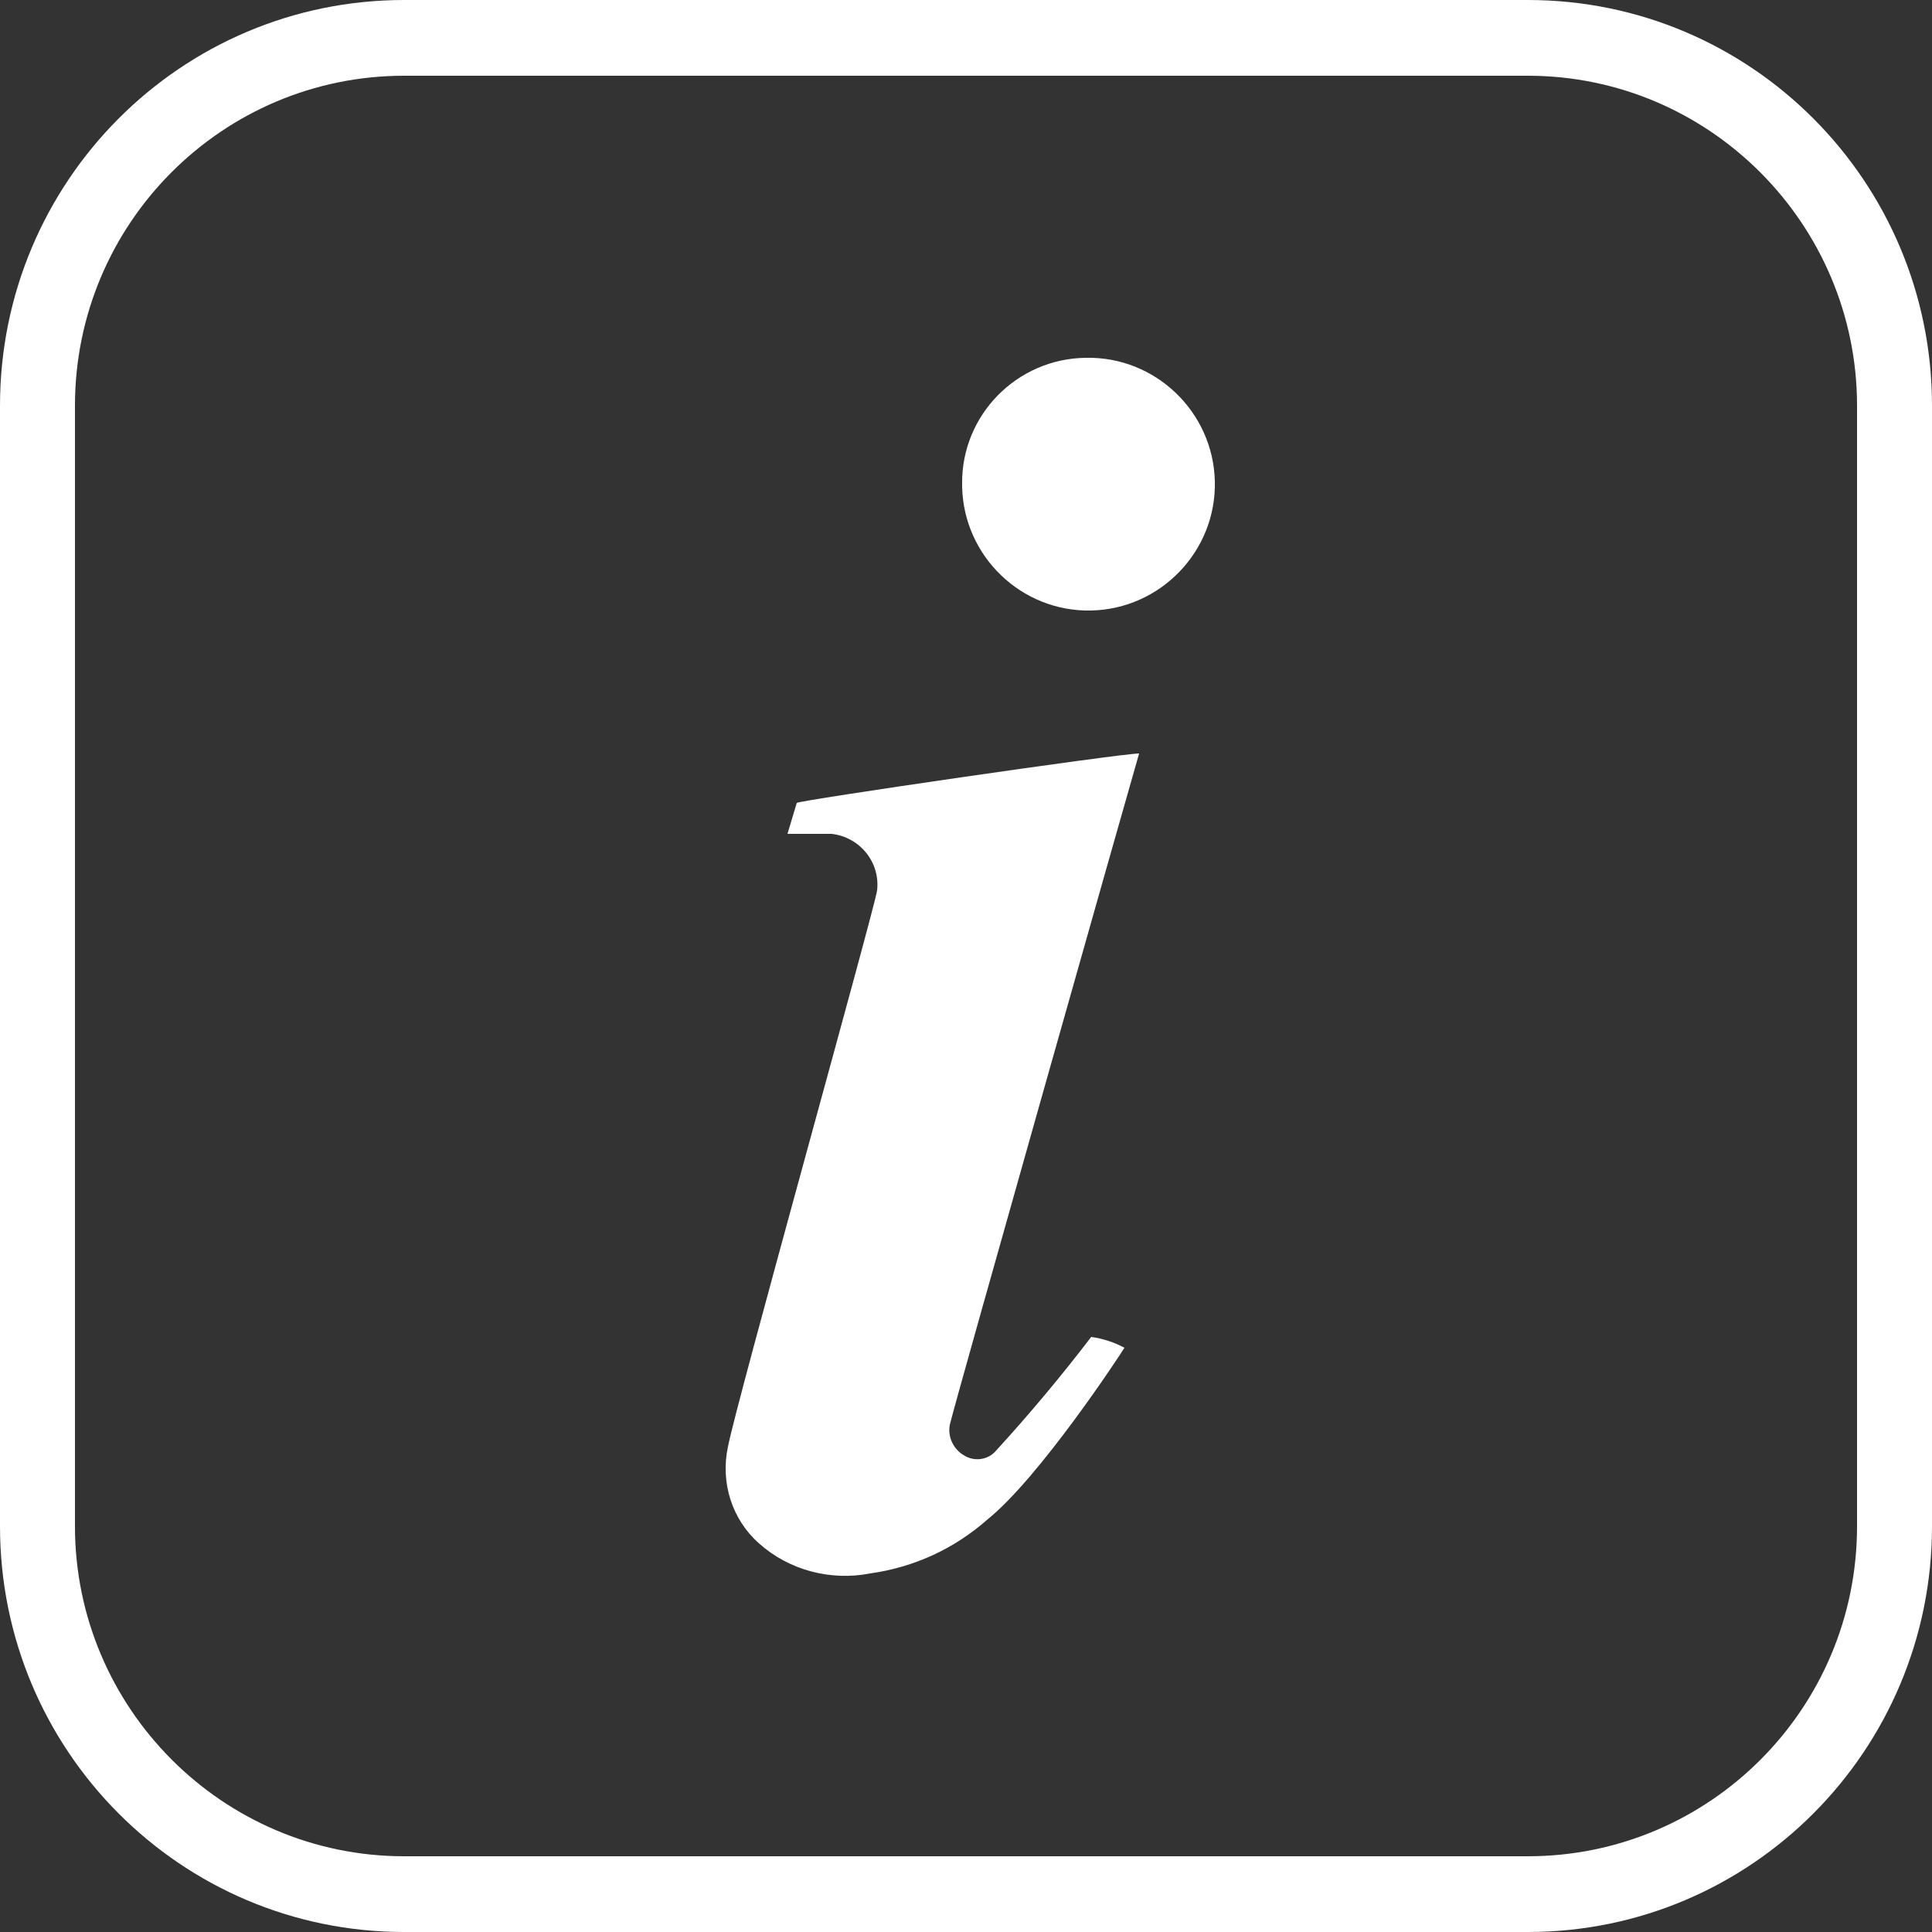 <?xml version="1.0" encoding="utf-8"?>
<!-- Generator: Adobe Illustrator 25.4.1, SVG Export Plug-In . SVG Version: 6.00 Build 0)  -->
<svg version="1.1" id="Layer_1" xmlns="http://www.w3.org/2000/svg" xmlns:xlink="http://www.w3.org/1999/xlink" x="0px" y="0px"
	 width="25px" height="25px" viewBox="0 0 25 25" style="enable-background:new 0 0 25 25;" xml:space="preserve">
<rect x="0" y="0" width="25" height="25" fill="#333333" stroke="none"/>
<style type="text/css">
	.st0{fill:#FFFFFF;}
	.st1{fill:none;}
</style>
<g>
	<path class="st0" d="M14.55,17.44c-0.06,0.1-1.1,1.68-1.77,2.22c-0.43,0.38-0.95,0.62-1.52,0.7c-0.51,0.1-1.05-0.04-1.44-0.39
		c-0.35-0.31-0.5-0.79-0.4-1.25c0.1-0.54,1.9-6.97,1.93-7.2c0.04-0.37-0.23-0.69-0.59-0.73c-0.02,0-0.04,0-0.05,0
		c-0.17,0-0.33,0-0.52,0c0.04-0.14,0.08-0.26,0.12-0.4c0-0.03,4.19-0.64,4.43-0.64c-0.1,0.34-2.38,8.39-2.44,8.65
		c-0.05,0.16,0.02,0.34,0.17,0.43c0.14,0.09,0.32,0.06,0.42-0.06c0.43-0.47,0.84-0.96,1.23-1.47
		C14.27,17.32,14.42,17.37,14.55,17.44z M12.45,6.26c-0.01-0.89,0.71-1.62,1.6-1.63c0,0,0,0,0,0c0.9-0.02,1.65,0.7,1.67,1.6
		c0.02,0.9-0.7,1.65-1.6,1.67c-0.9,0.02-1.65-0.7-1.67-1.6c0-0.01,0-0.02,0-0.03V6.26z M19.77,0.98c2.35,0,4.26,1.92,4.26,4.27v14.5
		c0,2.36-1.91,4.27-4.26,4.27H5.23c-2.35,0-4.26-1.92-4.26-4.27V5.25c0-2.36,1.91-4.27,4.26-4.27H19.77 M19.77,0H5.23
		C2.34,0,0,2.35,0,5.25v14.5C0,22.65,2.34,25,5.23,25h14.54c2.89,0,5.23-2.35,5.23-5.25V5.25C25,2.35,22.66,0,19.77,0L19.77,0z"/>
	<rect class="st1" width="25" height="25"/>
</g>
</svg>
